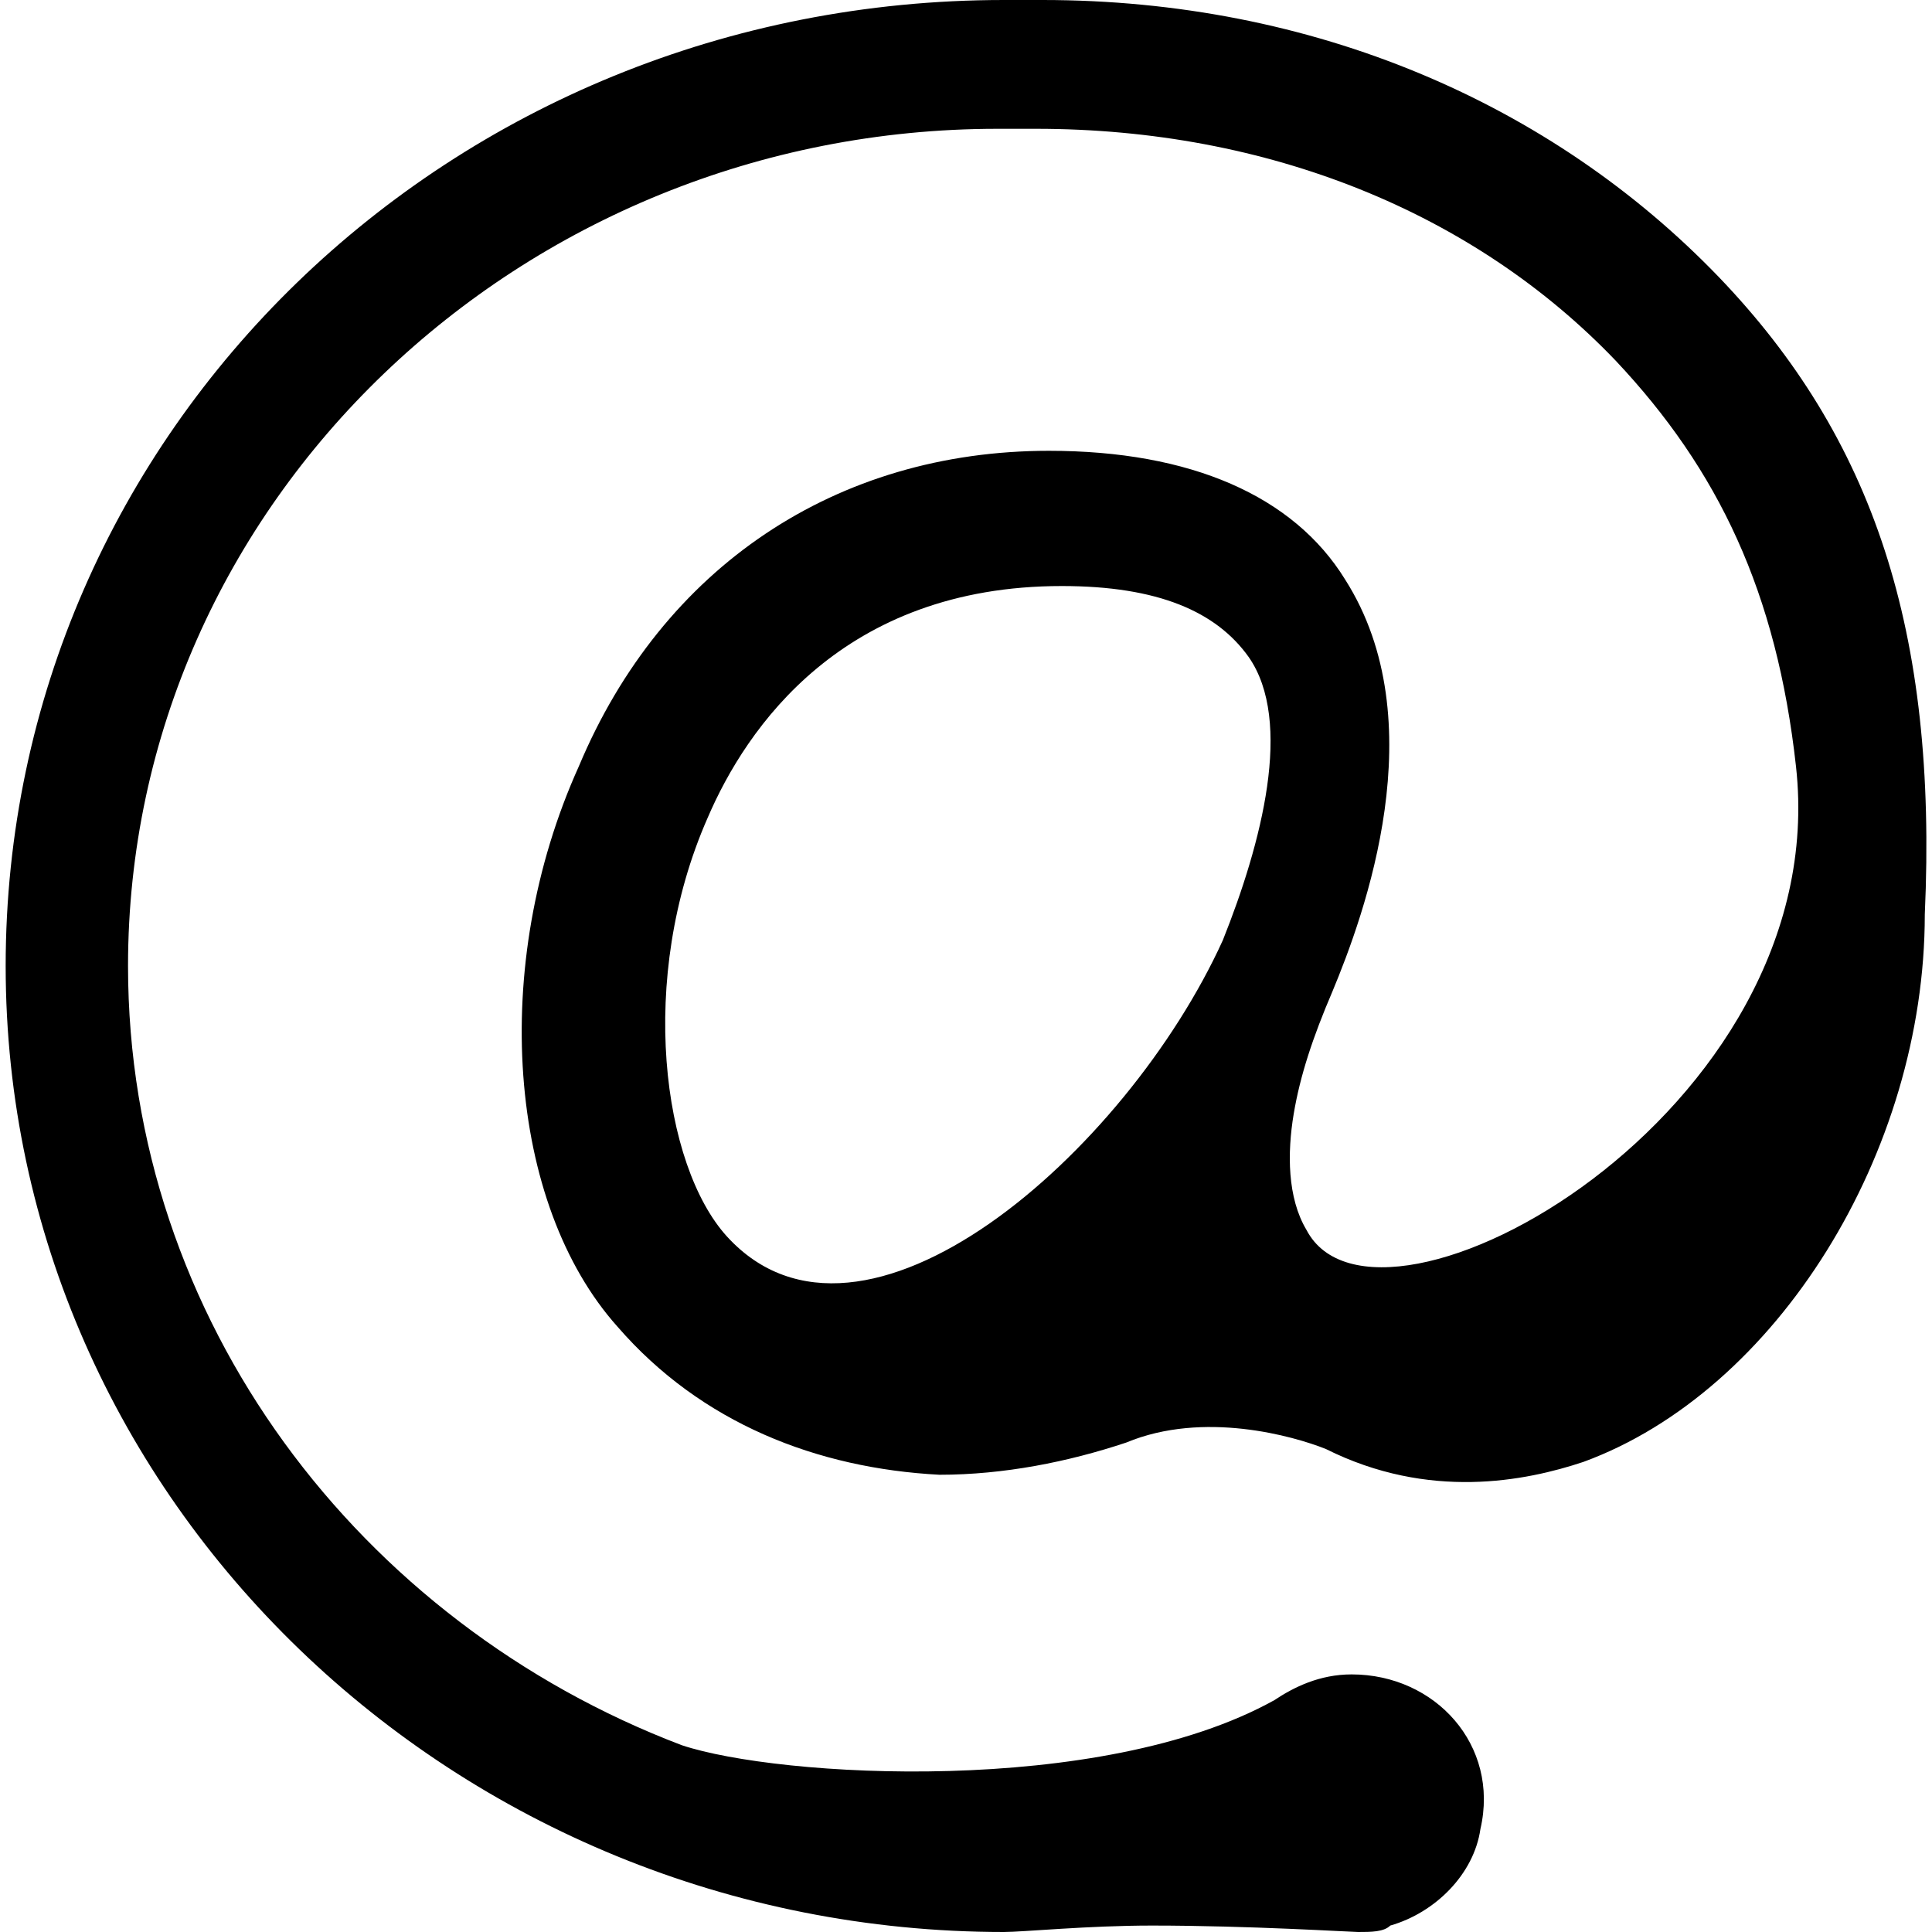 <?xml version='1.0' encoding='iso-8859-1'?>
<svg version="1.1" xmlns="http://www.w3.org/2000/svg" viewBox="0 0 30 30" xmlns:xlink="http://www.w3.org/1999/xlink" enable-background="new 0 0 30 30">
  <path d="m26.688,4.3c-2.6-2.7-6.3-4.3-10.5-4.3h-0.6c-8.6,0-15.5,6.7-15.5,15s7,15 15.5,15c0.3,0 1.3-0.1 2.3-0.1 1.5,0 3.1,0.1 3.2,0.1 0.2,0 0.4,0 0.5-0.1 0.7-0.2 1.3-0.8 1.4-1.5 0.3-1.3-0.7-2.4-2-2.4-0.5,0-0.9,0.2-1.2,0.4-2.7,1.5-7.7,1.2-9.2,0.7-5-1.9-8.6-6.6-8.6-12.1 0-7.2 6.1-13 13.5-13h0.6c3.6,0 6.8,1.3 9,3.6 1.6,1.7 2.5,3.6 2.8,6.3 0.6,5.4-6.5,9.3-7.6,7.2-0.3-0.5-0.3-1.2-0.2-1.8 0.1-0.6 0.3-1.2 0.6-1.9 0.5-1.2 1.6-4.2 0.2-6.4-0.8-1.3-2.4-2-4.6-2-3.3,0-6,1.8-7.3,4.9-1.4,3.1-1.1,6.8 0.6,8.7 1.3,1.5 3.1,2.2 5,2.3 1,0 2-0.2 2.9-0.5 1.2-0.5 2.6-0.1 3.1,0.1 1.6,0.8 3.1,0.5 4,0.2 3-1.1 5.3-4.8 5.3-8.5 0.2-4.4-0.8-7.4-3.2-9.9zm-7.7,10.3c-1.5,3.3-5.6,6.9-7.7,4.6-1-1.1-1.4-4-0.3-6.5 0.6-1.4 2.1-3.6 5.5-3.6 1.5,0 2.4,0.4 2.9,1.1 0.7,1 0.2,2.9-0.4,4.4z"/>
</svg>

